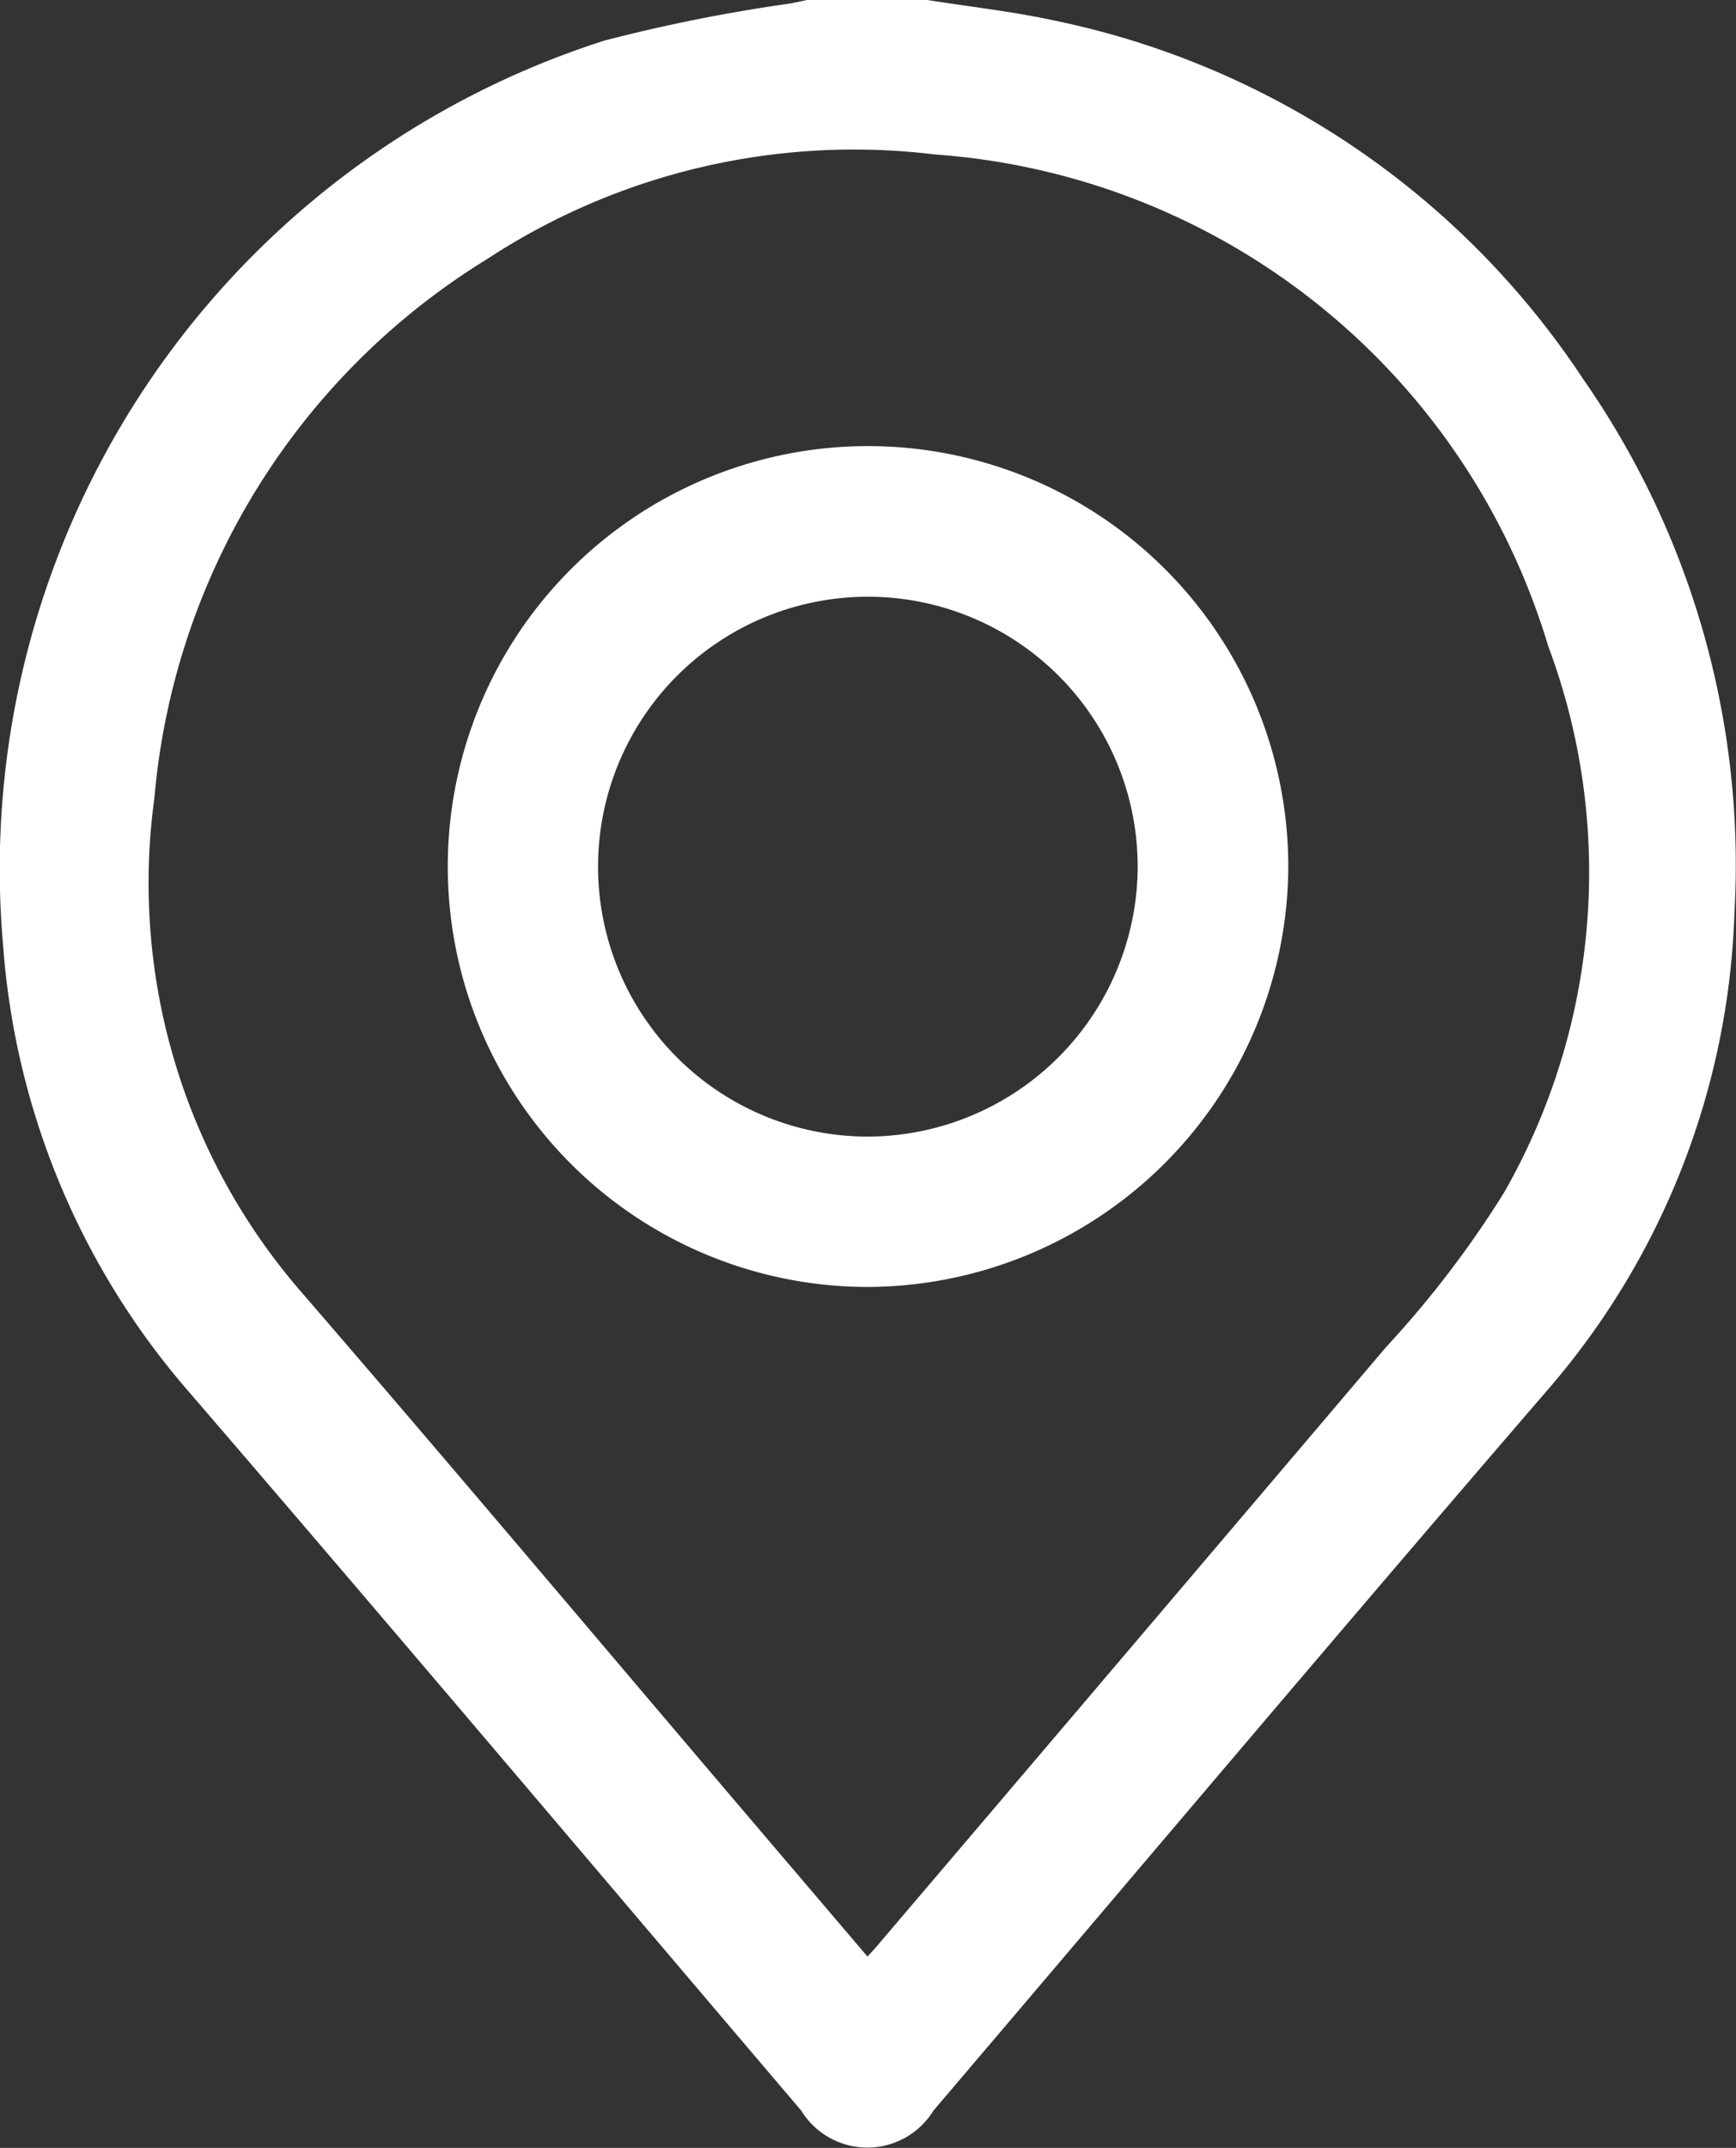 <svg xmlns="http://www.w3.org/2000/svg" width="13.132" height="16.241" viewBox="0 0 13.132 16.241"><rect x="0" y="0" width="13.132" height="16.241" fill="#333333" stroke="none"/><g transform="translate(-1406.772 -414.501)"><path d="M1413.78,414.5c.322.051.648.087.967.156a6.324,6.324,0,0,1,4,2.71,6.423,6.423,0,0,1,1.145,4.041,5.79,5.79,0,0,1-1.41,3.6c-1.56,1.809-3.1,3.634-4.649,5.453a.587.587,0,0,1-1,0c-1.545-1.815-3.083-3.636-4.638-5.442a5.783,5.783,0,0,1-1.4-3.376,6.574,6.574,0,0,1,4.549-6.834,12.534,12.534,0,0,1,1.409-.281l.138-.029Zm-.446,14.795c.034-.037.052-.056.069-.076q1.928-2.264,3.852-4.53a7.74,7.74,0,0,0,.893-1.168,4.879,4.879,0,0,0,.335-4.136,5.23,5.23,0,0,0-4.638-3.716,5.063,5.063,0,0,0-3.39.792,5.322,5.322,0,0,0-2.515,4.073,4.718,4.718,0,0,0,1.117,3.743c1.134,1.312,2.25,2.638,3.374,3.958Z" fill="#fff"/><path d="M1495.183,505.748a3.179,3.179,0,1,1,3.2-3.142A3.192,3.192,0,0,1,1495.183,505.748Zm2.061-3.175a2.041,2.041,0,1,0-2.056,2.038A2.047,2.047,0,0,0,1497.244,502.573Z" transform="translate(-81.866 -81.516)" fill="#fff"/></g></svg>